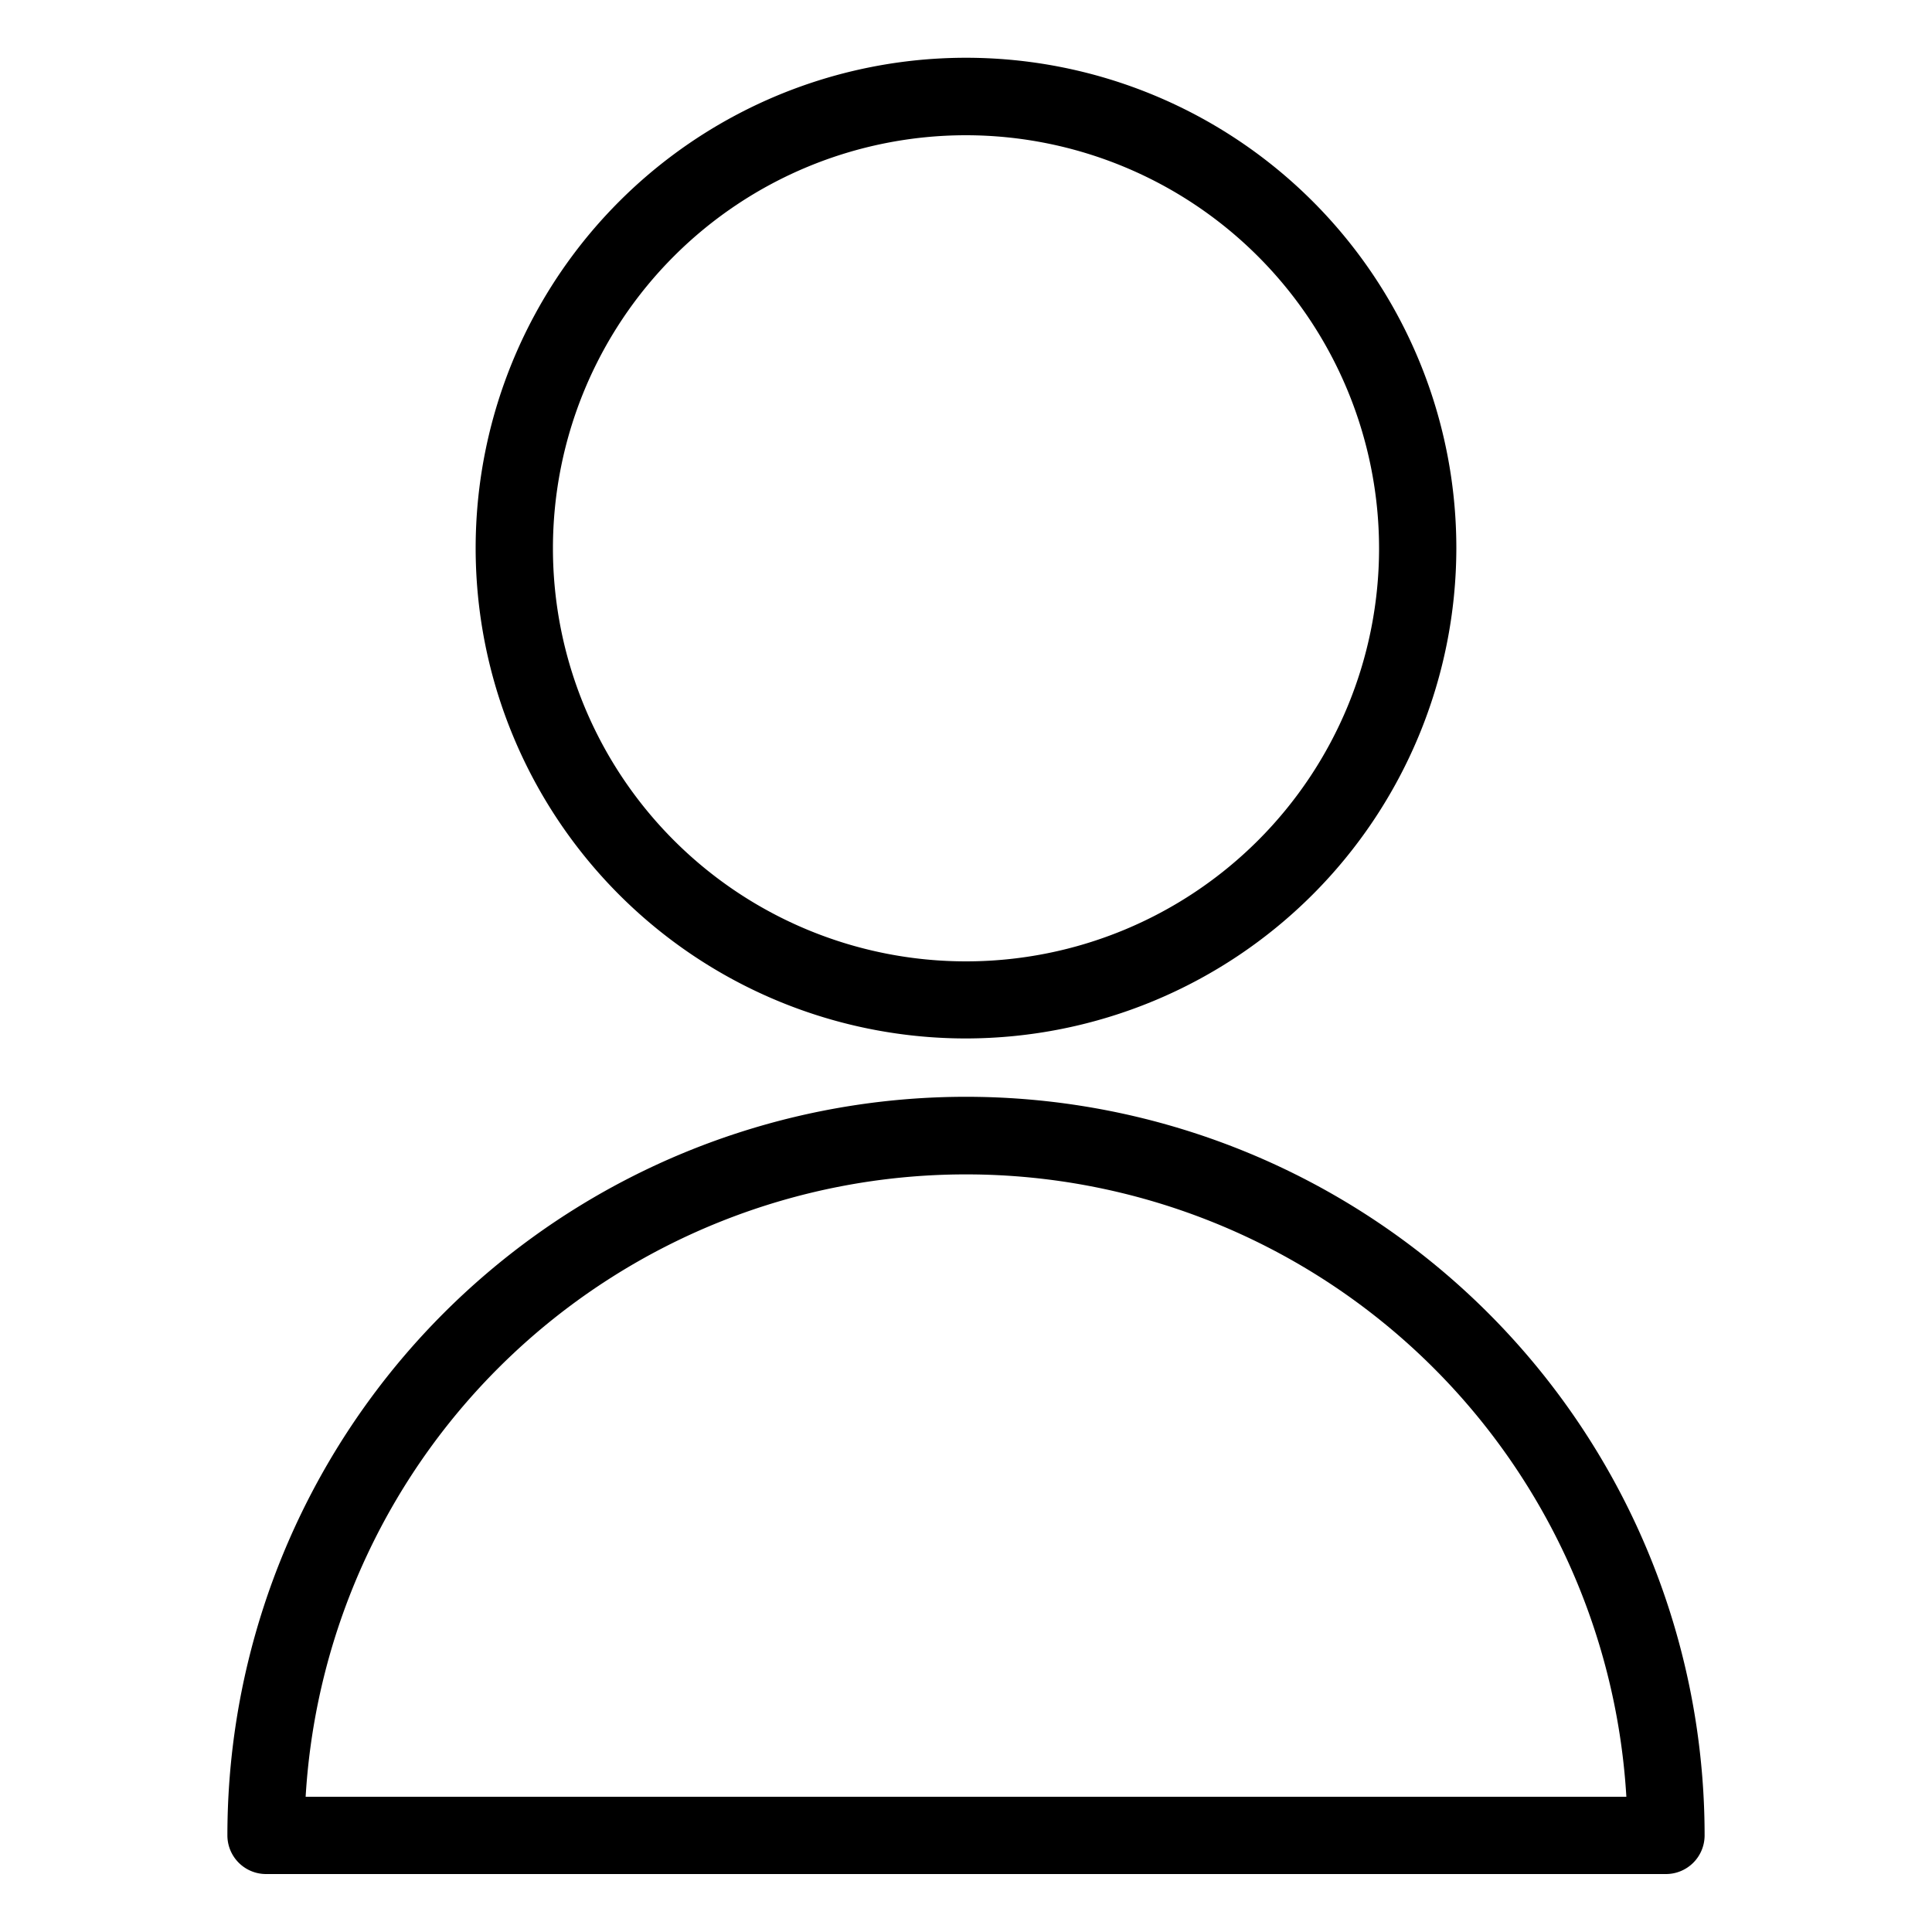 <svg xmlns="http://www.w3.org/2000/svg" viewBox="0 0 100 100">
  <g id="avatar-2"><path d="M50,53.75A25.38,25.38,0,1,1,75.38,28.38,25.41,25.41,0,0,1,50,53.75ZM50,7A21.38,21.38,0,1,0,71.38,28.38,21.4,21.4,0,0,0,50,7Z"/>
    <path d="M86.23,97H13.77a2,2,0,0,1-2-2,38.23,38.23,0,0,1,76.46,0A2,2,0,0,1,86.23,97ZM15.82,93H84.18a34.24,34.24,0,0,0-68.36,0Z"/>
  </g>
</svg>
